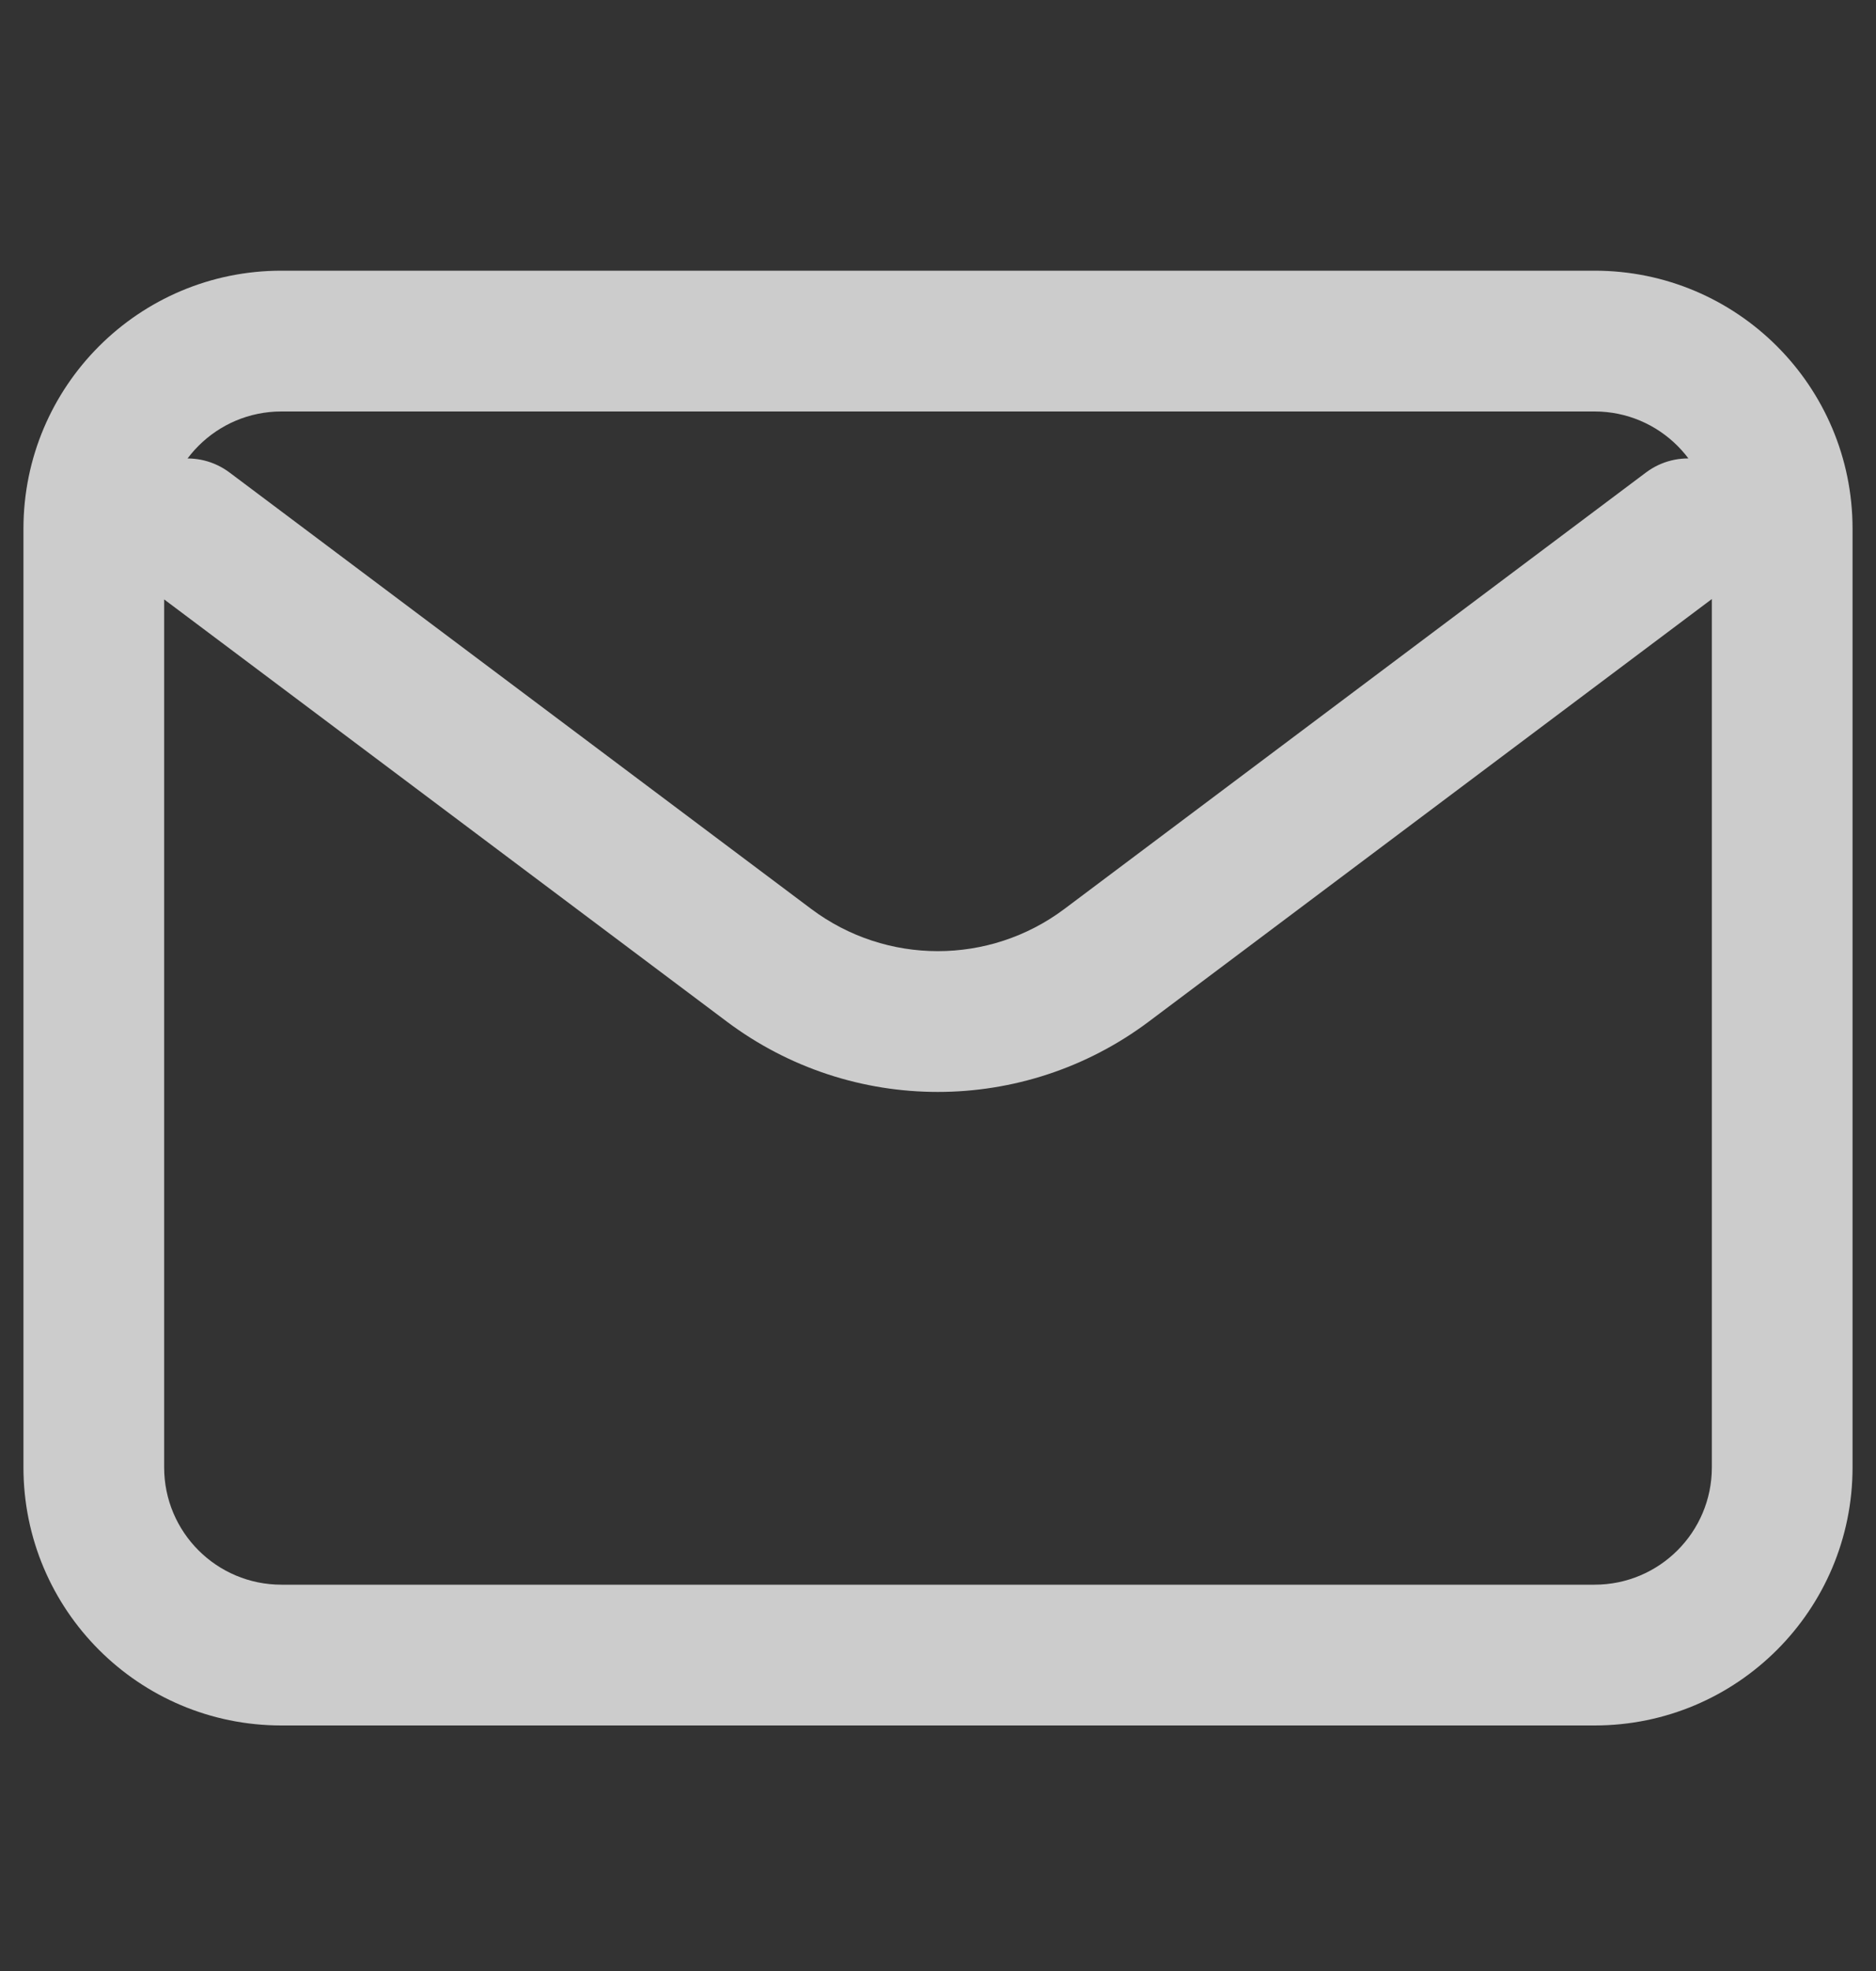 <svg width="20" height="21" viewBox="0 0 20 21" fill="none" xmlns="http://www.w3.org/2000/svg">
<rect x="0" y="0" width="20" height="21" fill="#333333" stroke="none"/>
<path opacity="0.75" d="M2.448 5.035C2.116 4.786 1.646 4.853 1.398 5.185C1.149 5.516 1.216 5.986 1.548 6.235L2.448 5.035ZM8.198 10.284L7.748 10.884L7.748 10.884L8.198 10.284ZM11.798 10.284L12.248 10.884L12.248 10.884L11.798 10.284ZM18.448 6.234C18.779 5.986 18.846 5.516 18.598 5.184C18.349 4.853 17.879 4.786 17.548 5.034L18.448 6.234ZM1.548 6.235L7.748 10.884L8.648 9.684L2.448 5.035L1.548 6.235ZM7.748 10.884C9.081 11.884 10.914 11.884 12.248 10.884L11.348 9.684C10.548 10.284 9.448 10.284 8.648 9.684L7.748 10.884ZM12.248 10.884L18.448 6.234L17.548 5.034L11.348 9.684L12.248 10.884ZM3 4.384H17V2.884H3V4.384ZM17 4.384C17.69 4.384 18.25 4.944 18.25 5.634H19.75C19.75 4.115 18.519 2.884 17 2.884V4.384ZM18.25 5.634V15.634H19.75V5.634H18.25ZM18.25 15.634C18.25 16.325 17.69 16.884 17 16.884V18.384C18.519 18.384 19.75 17.153 19.75 15.634H18.25ZM17 16.884H3V18.384H17V16.884ZM3 16.884C2.31 16.884 1.75 16.325 1.75 15.634H0.25C0.25 17.153 1.481 18.384 3 18.384V16.884ZM1.75 15.634V5.634H0.25V15.634H1.75ZM1.75 5.634C1.75 4.944 2.31 4.384 3 4.384V2.884C1.481 2.884 0.25 4.115 0.25 5.634H1.75Z" fill="white"/>
</svg>
